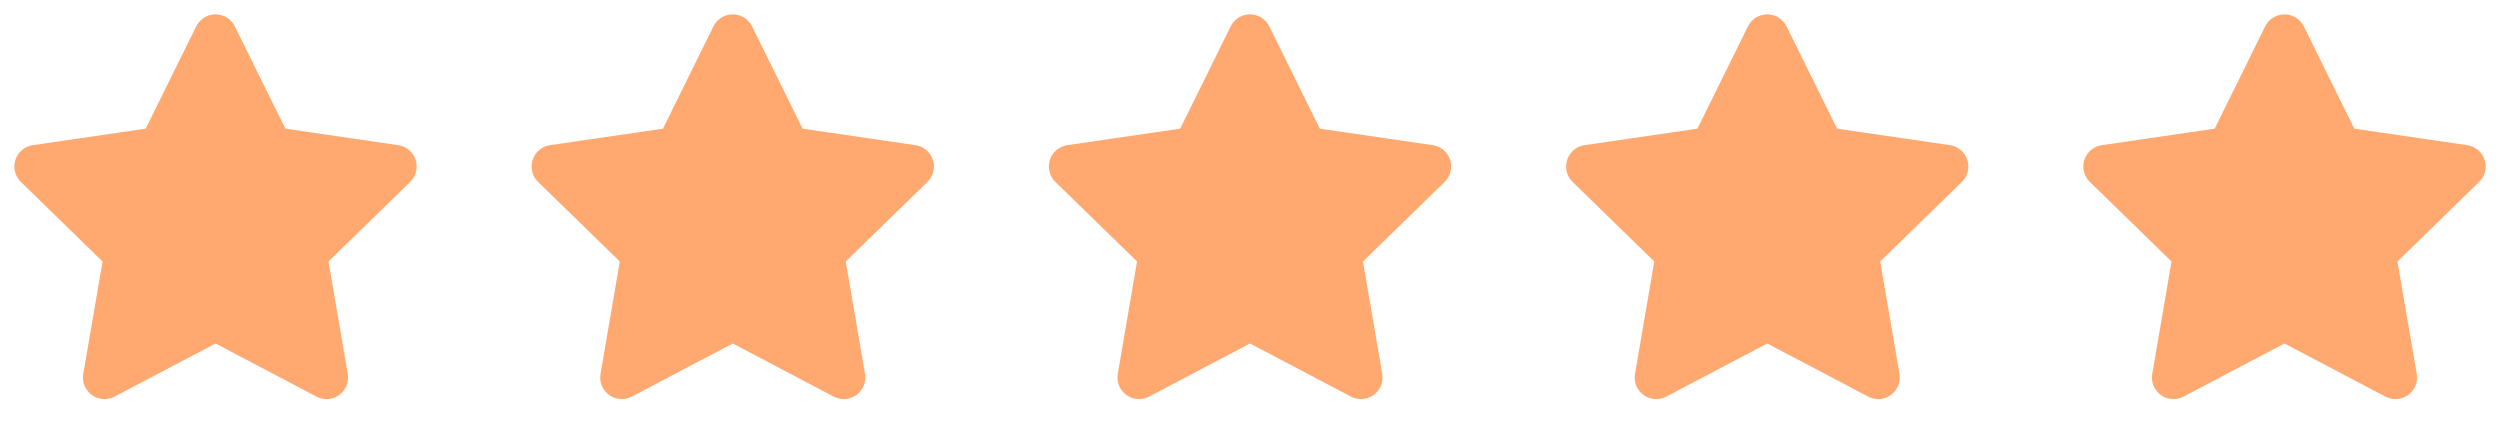 <svg xmlns="http://www.w3.org/2000/svg" fill="none" viewBox="0 0 116 20" height="20" width="116">
<path stroke-linejoin="round" stroke-linecap="round" stroke-width="2" stroke="#FFA970" fill="#FFA970" d="M10 1.667L12.575 6.883L18.333 7.725L14.167 11.783L15.15 17.517L10 14.808L4.85 17.517L5.833 11.783L1.667 7.725L7.425 6.883L10 1.667Z"></path>
<path stroke-linejoin="round" stroke-linecap="round" stroke-width="2" stroke="#FFA970" fill="#FFA970" d="M34 1.667L36.575 6.883L42.333 7.725L38.167 11.783L39.15 17.517L34 14.808L28.85 17.517L29.833 11.783L25.667 7.725L31.425 6.883L34 1.667Z"></path>
<path stroke-linejoin="round" stroke-linecap="round" stroke-width="2" stroke="#FFA970" fill="#FFA970" d="M58 1.667L60.575 6.883L66.333 7.725L62.167 11.783L63.15 17.517L58 14.808L52.85 17.517L53.833 11.783L49.667 7.725L55.425 6.883L58 1.667Z"></path>
<path stroke-linejoin="round" stroke-linecap="round" stroke-width="2" stroke="#FFA970" fill="#FFA970" d="M82 1.667L84.575 6.883L90.333 7.725L86.167 11.783L87.15 17.517L82 14.808L76.85 17.517L77.833 11.783L73.667 7.725L79.425 6.883L82 1.667Z"></path>
<path stroke-linejoin="round" stroke-linecap="round" stroke-width="2" stroke="#FFA970" fill="#FFA970" d="M106 1.667L108.575 6.883L114.333 7.725L110.167 11.783L111.15 17.517L106 14.808L100.85 17.517L101.833 11.783L97.667 7.725L103.425 6.883L106 1.667Z"></path>
</svg>
